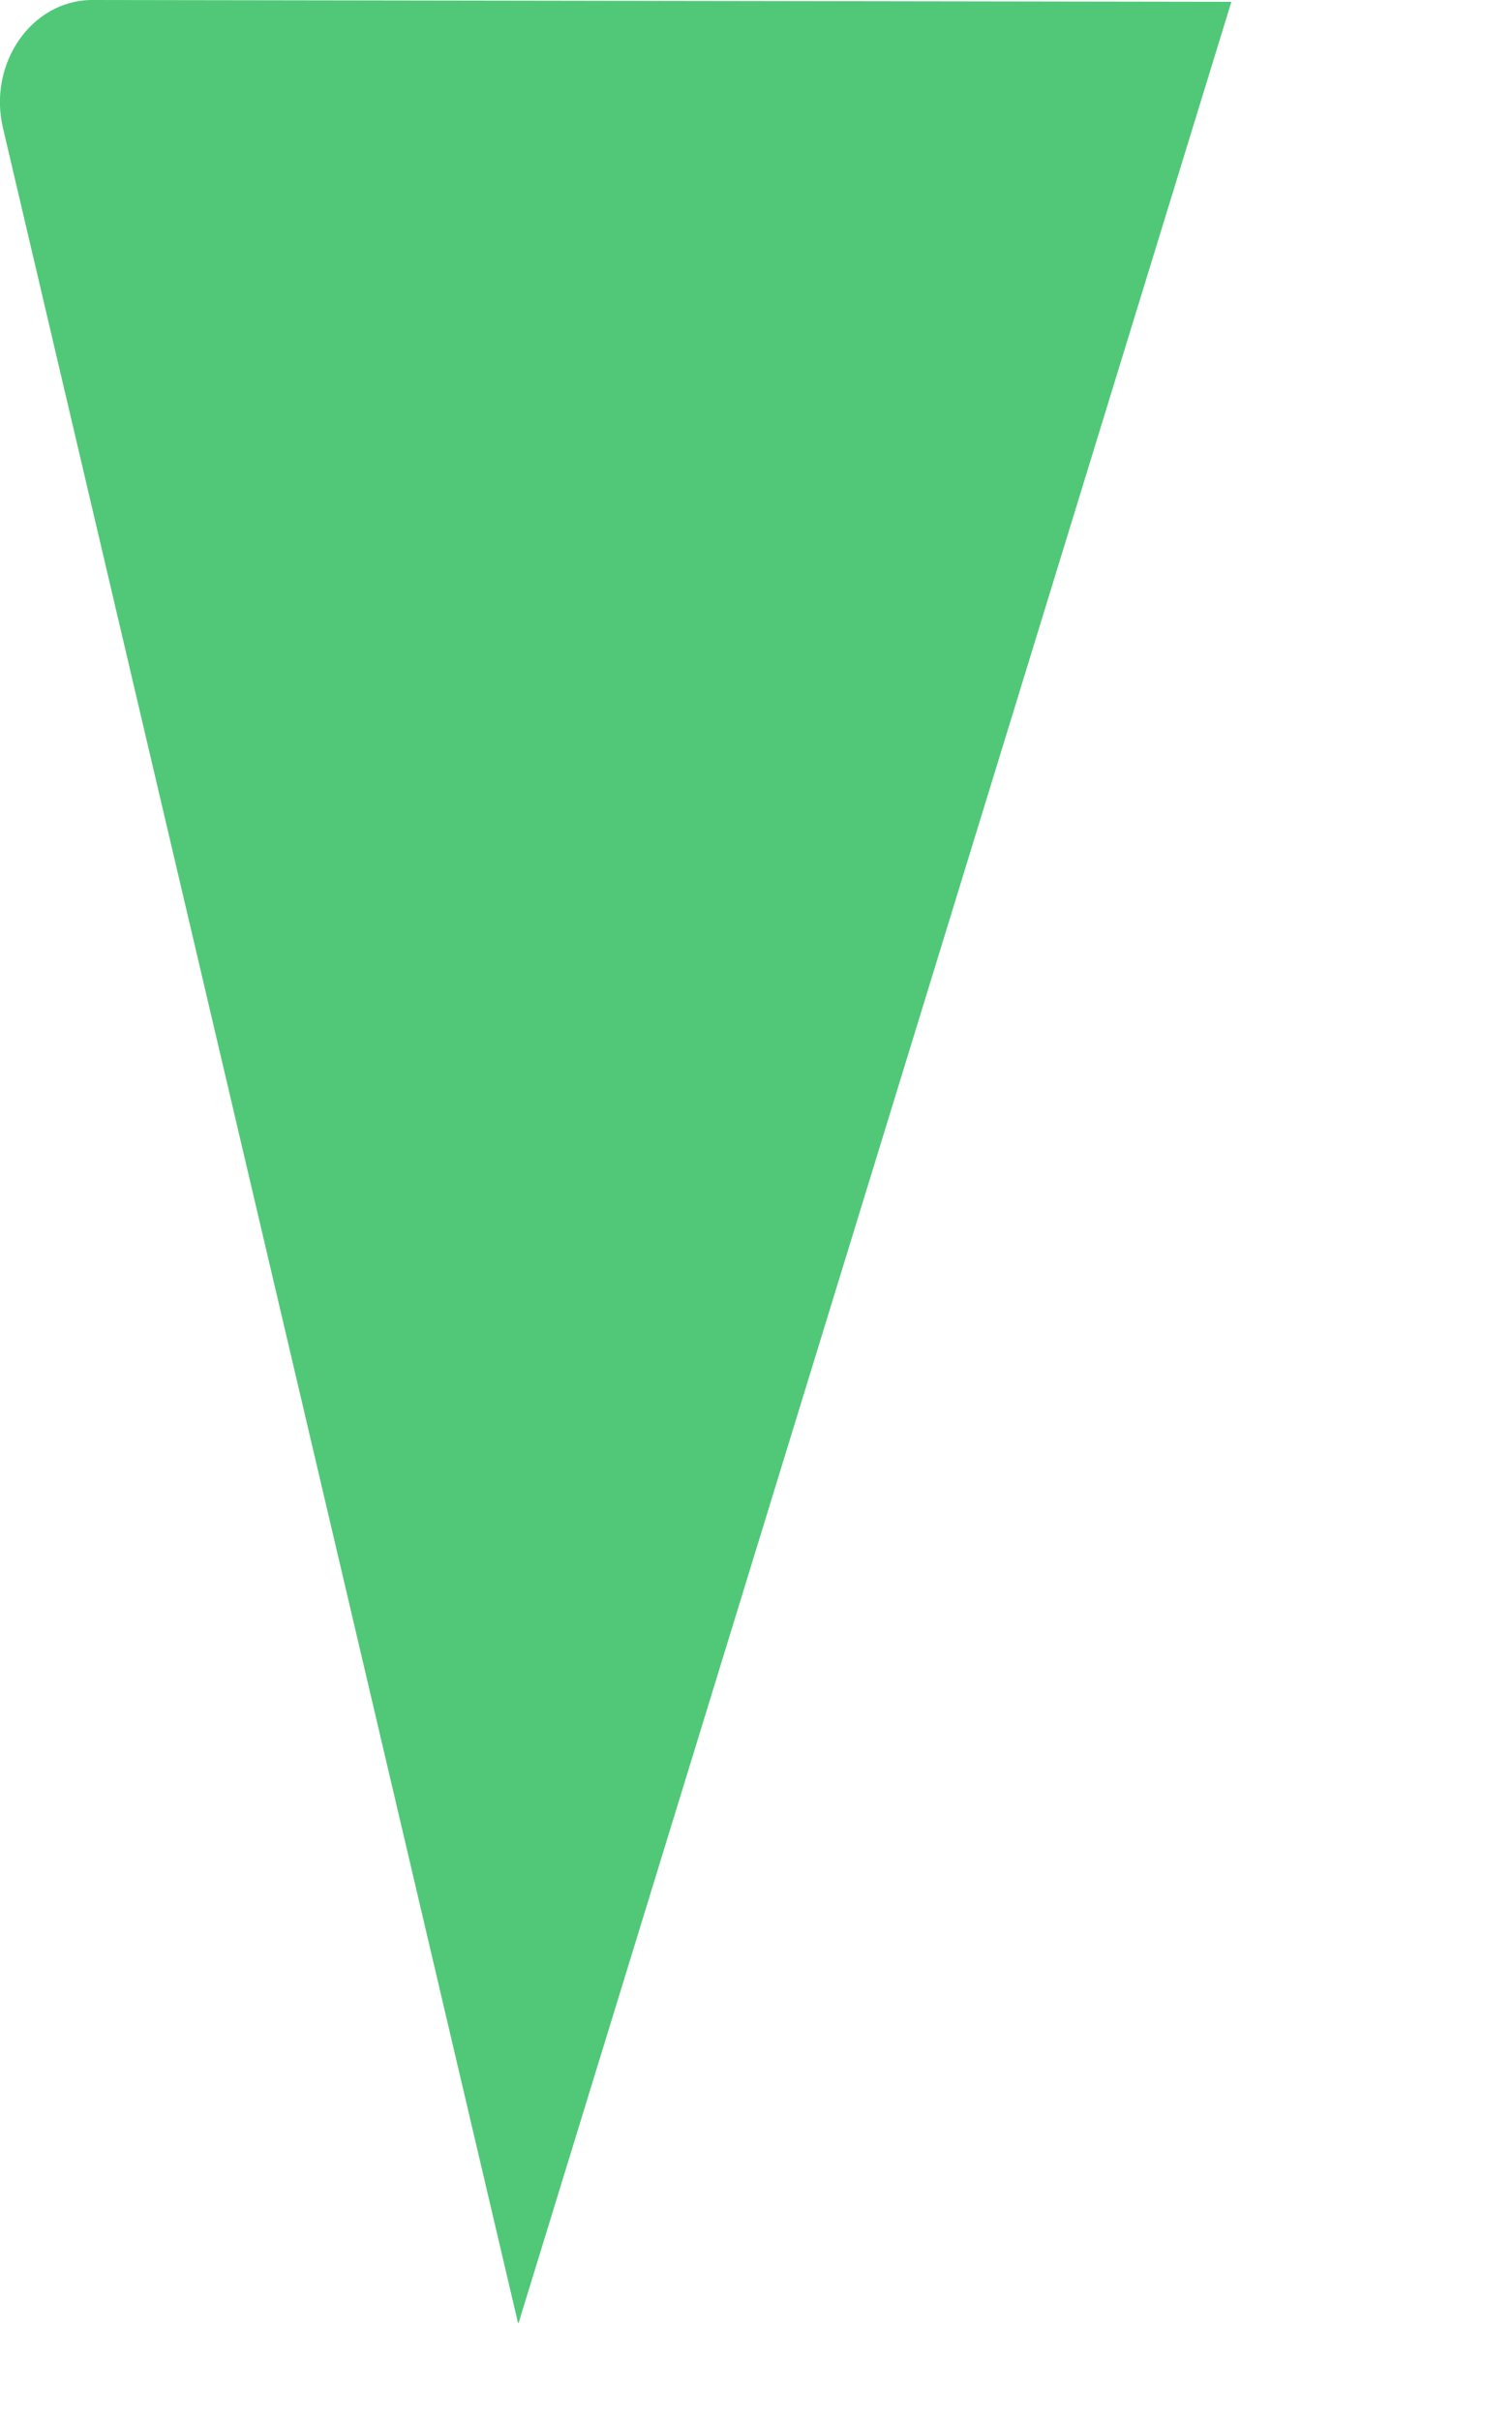 <?xml version="1.0" encoding="utf-8"?>
<svg xmlns="http://www.w3.org/2000/svg" fill="none" height="100%" overflow="visible" preserveAspectRatio="none" style="display: block;" viewBox="0 0 5 8" width="100%">
<path d="M1.715 7.679L4.072 0.006L0.305 0C0.105 0 -0.041 0.21 0.01 0.424L1.713 7.679H1.715Z" fill="#50C878" id="Vector"/>
</svg>